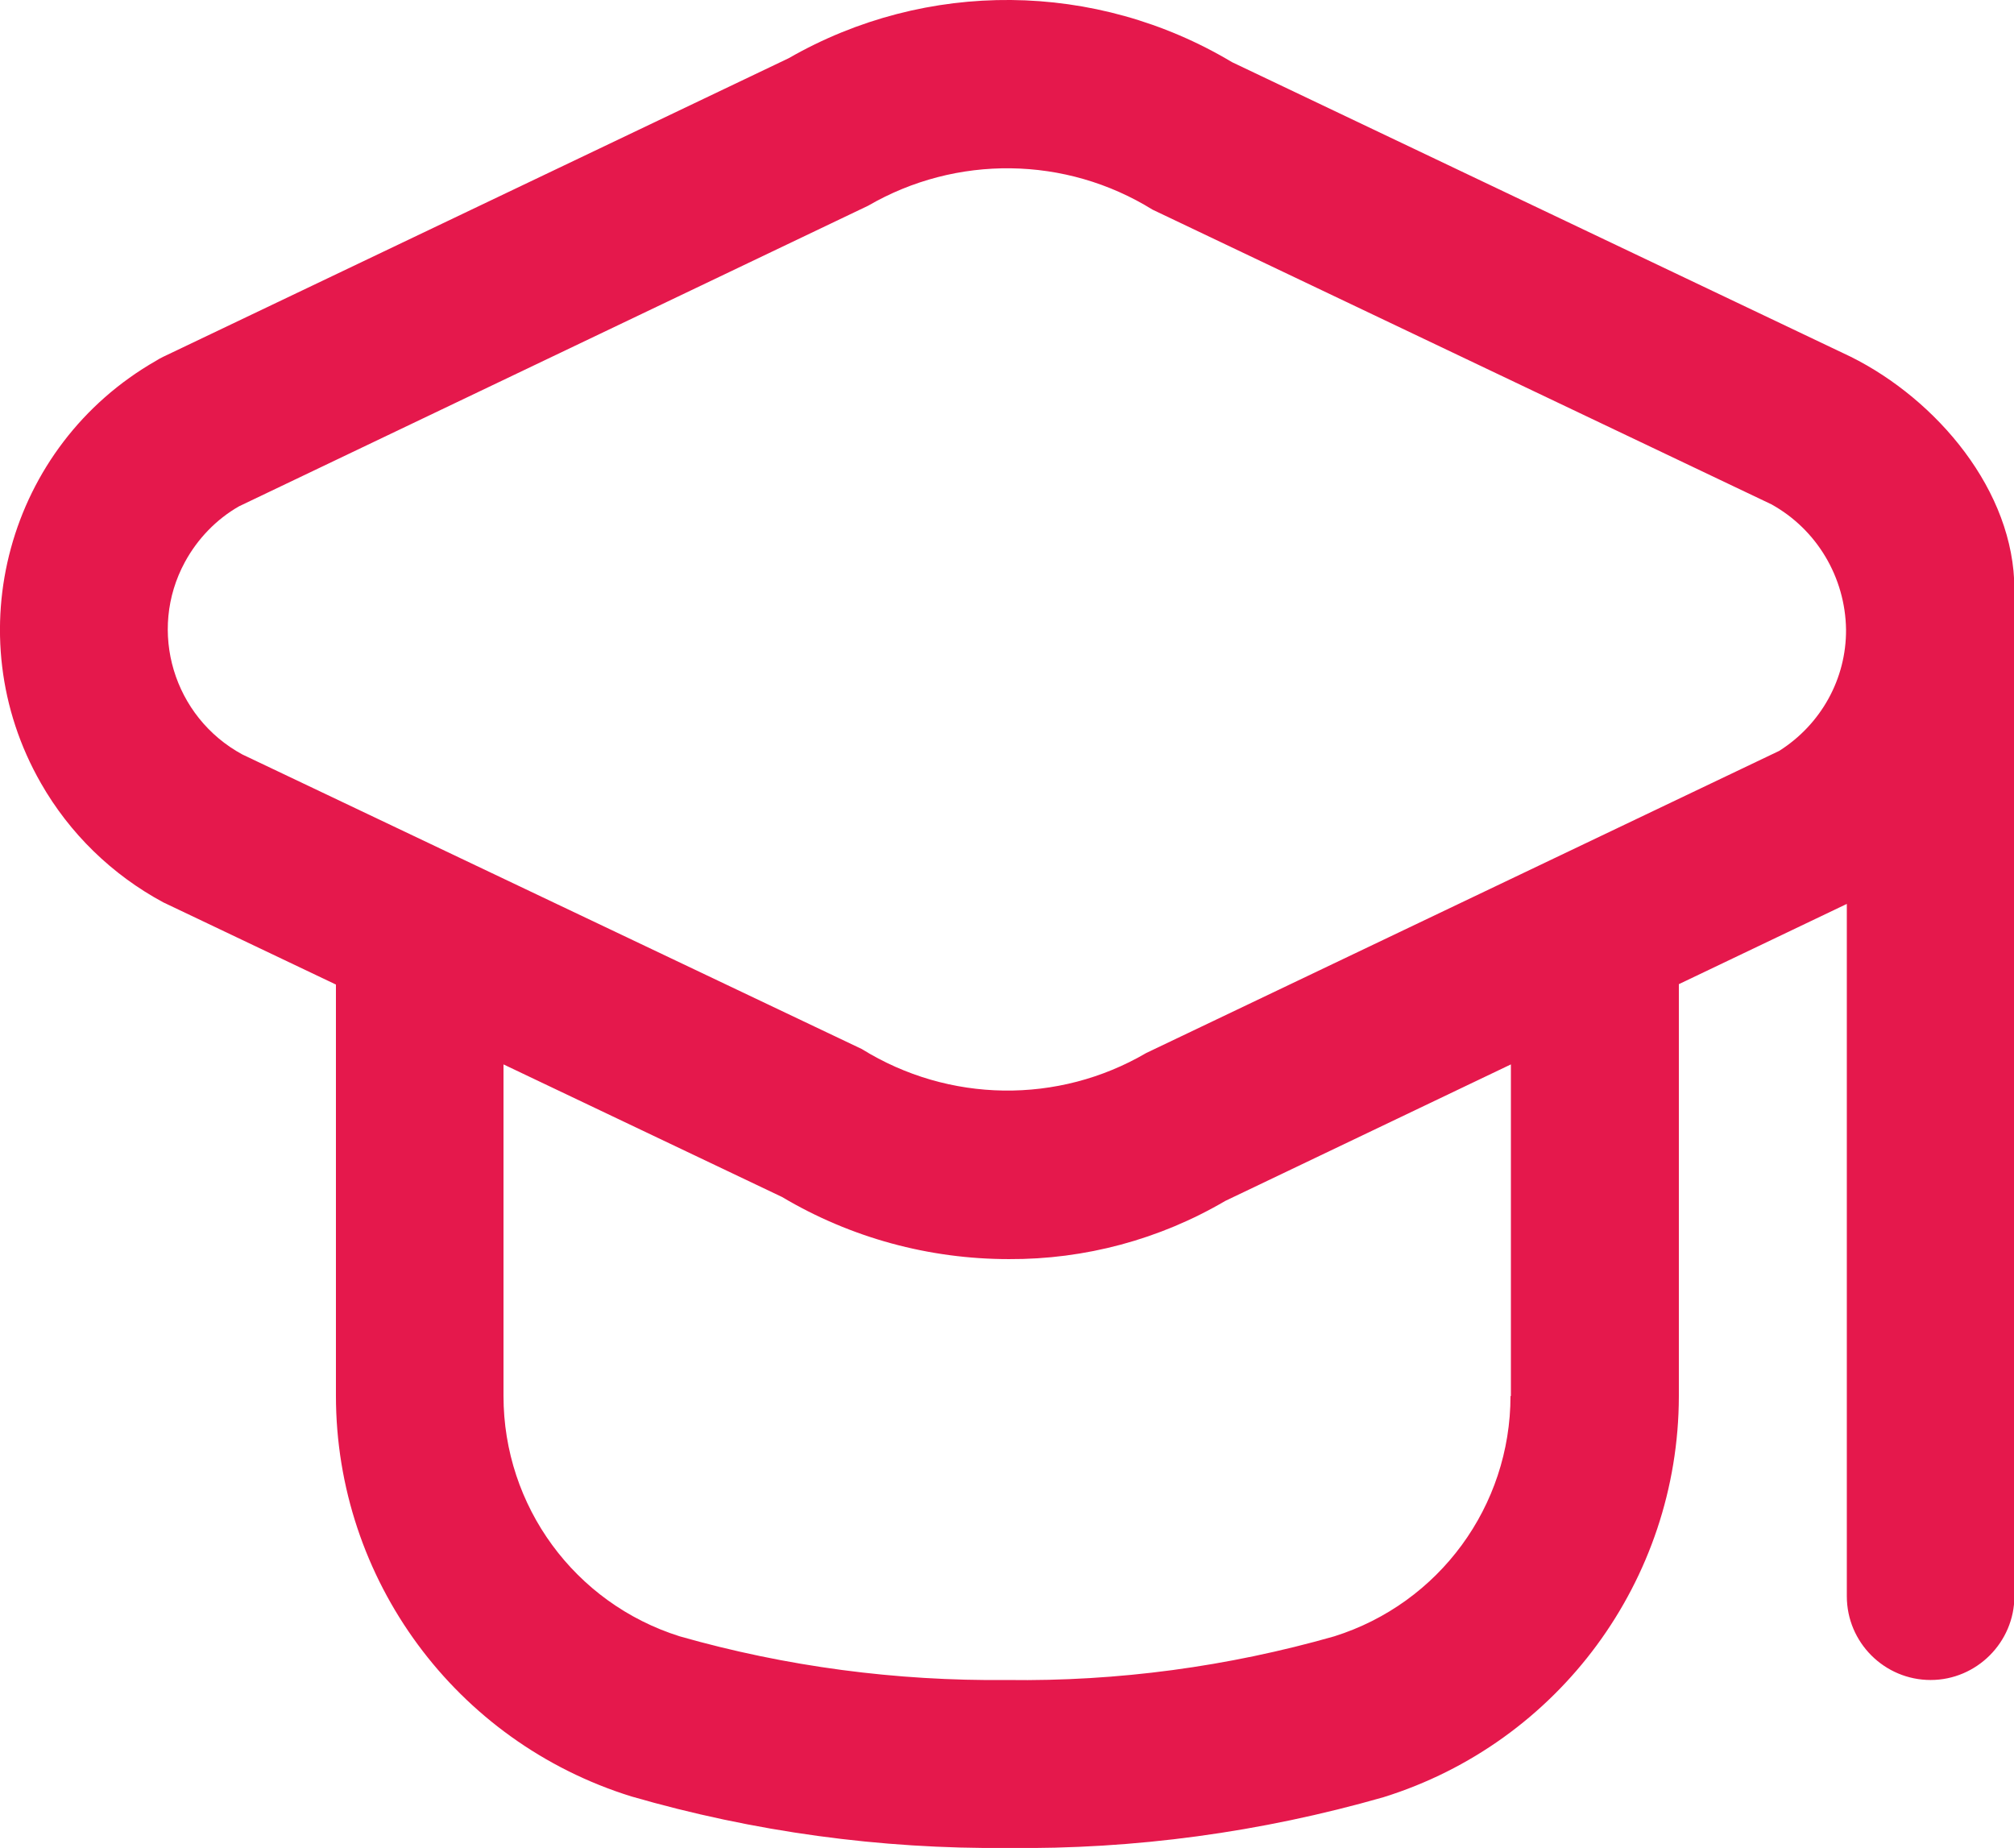 <?xml version="1.0" encoding="utf-8"?>
<!-- Generator: Adobe Illustrator 25.4.1, SVG Export Plug-In . SVG Version: 6.00 Build 0)  -->
<svg version="1.1" id="Layer_1" xmlns="http://www.w3.org/2000/svg" xmlns:xlink="http://www.w3.org/1999/xlink" x="0px" y="0px"
	 viewBox="0 0 512 469.8" style="enable-background:new 0 0 512 469.8;" xml:space="preserve">
<style type="text/css">
	.st0{fill:#E5184C;}
</style>
<path class="st0" d="M470.5,90.7L313.2,15.8c-34.6-20.7-77.7-21.1-112.7-1L41.5,90.7c-0.6,0.3-1.2,0.6-1.8,1
	c-37.8,21.6-50.9,69.7-29.3,107.4c7.3,12.8,18.1,23.3,31.1,30.3l43.9,20.9v104.5c0,46.7,30.4,88,75.1,101.9
	c31.1,9,63.3,13.4,95.6,13.1c32.3,0.4,64.5-4,95.6-12.9c44.6-13.9,75-55.2,75.1-101.9V250.2l42.7-20.4v176
	c0,11.8,9.6,21.3,21.3,21.3s21.3-9.6,21.3-21.3v-256C512.1,124.8,492.4,101.6,470.5,90.7z M384,354.9c0,28-18.1,52.7-44.8,61.1
	c-27,7.7-55.1,11.5-83.2,11.1c-28.1,0.3-56.2-3.4-83.2-11.1c-26.7-8.4-44.8-33.1-44.8-61.1v-84.3l70.8,33.7
	c17.5,10.4,37.4,15.8,57.7,15.8c19.3,0.1,38.3-5,55-14.8l72.6-34.7V354.9z M452.3,190.9l-160.9,76.8c-22.4,13.1-50.2,12.7-72.3-1
	L61.6,191.8c-17.5-9.5-24.1-31.4-14.6-48.9c3.2-5.9,8-10.9,13.8-14.2l159.9-76.4c22.4-13,50.2-12.7,72.3,1l157.3,74.9
	c11.6,6.4,18.8,18.6,19,31.8C469.4,172.6,462.9,184.2,452.3,190.9L452.3,190.9z"/>
</svg>
